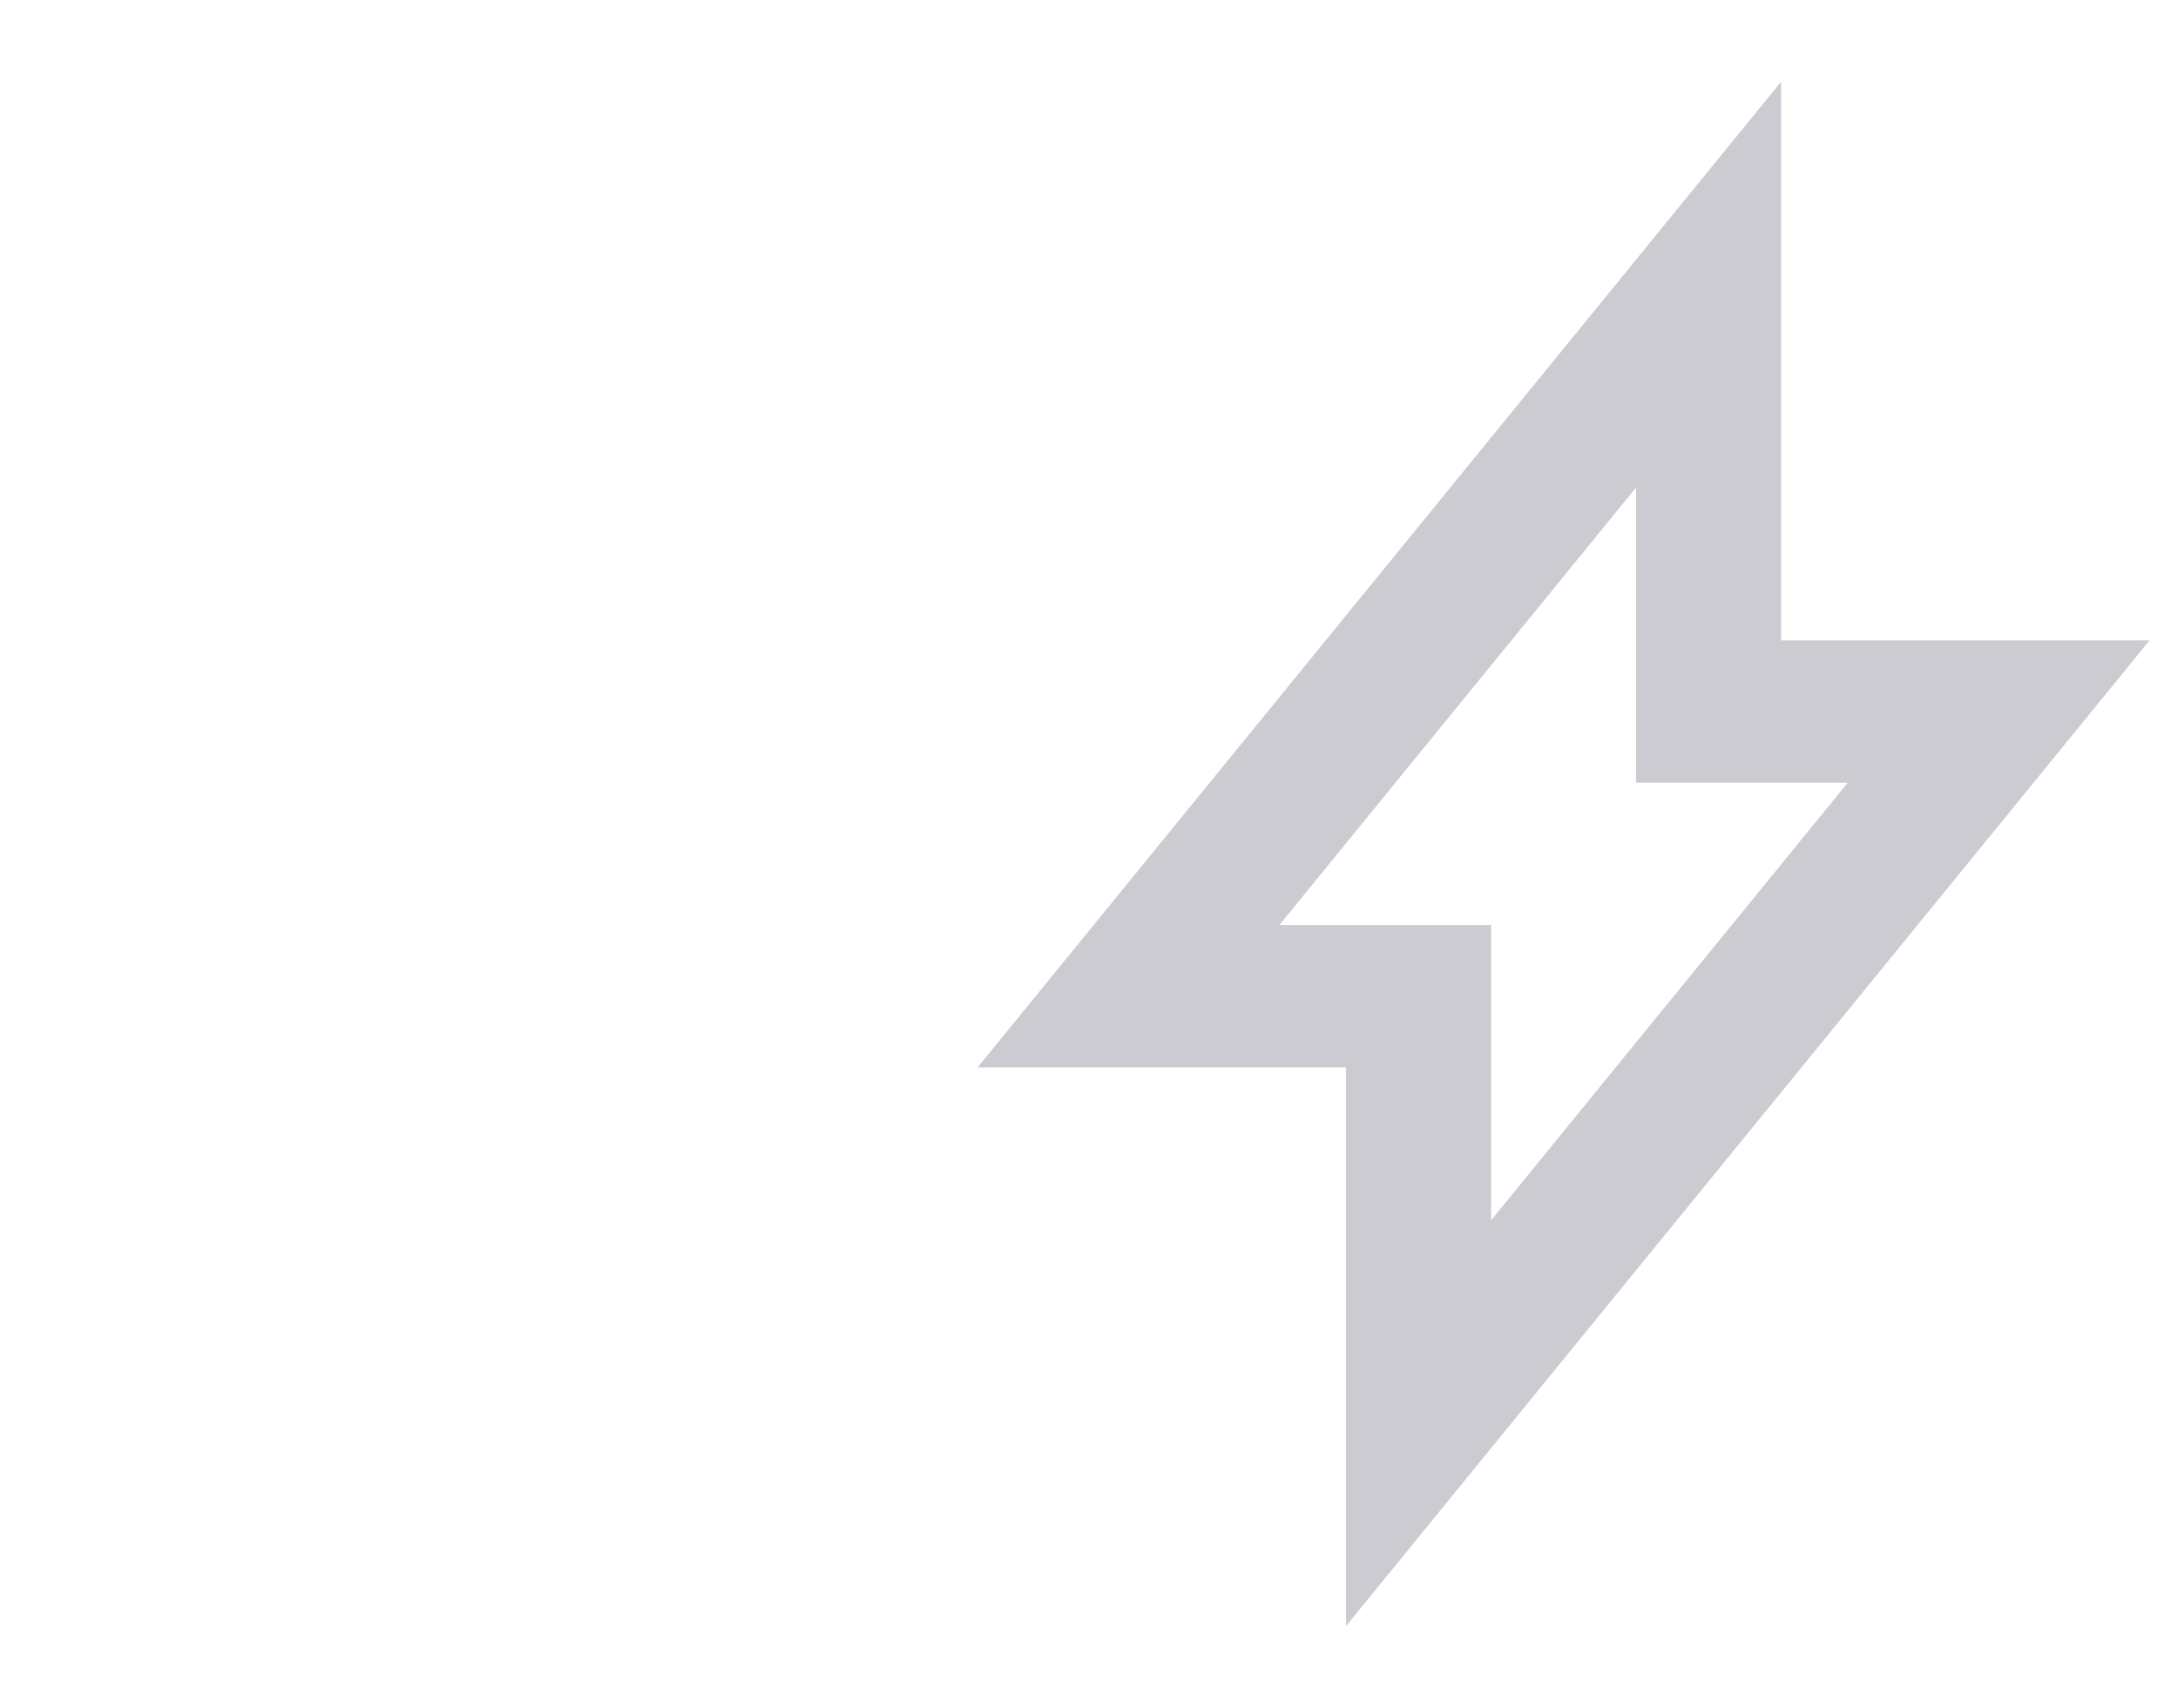 <svg width="51" height="40" viewBox="0 0 51 40" fill="none" xmlns="http://www.w3.org/2000/svg">
<path fill-rule="evenodd" clip-rule="evenodd" d="M22.892 25H31.519V38.085L50.333 15H41.706V1.915L22.892 25ZM34.915 21.666H29.958L38.31 11.418V18.333H43.267L34.915 28.582V21.666Z" fill="#7D7D8C" fill-opacity="0.4"/>
</svg>
